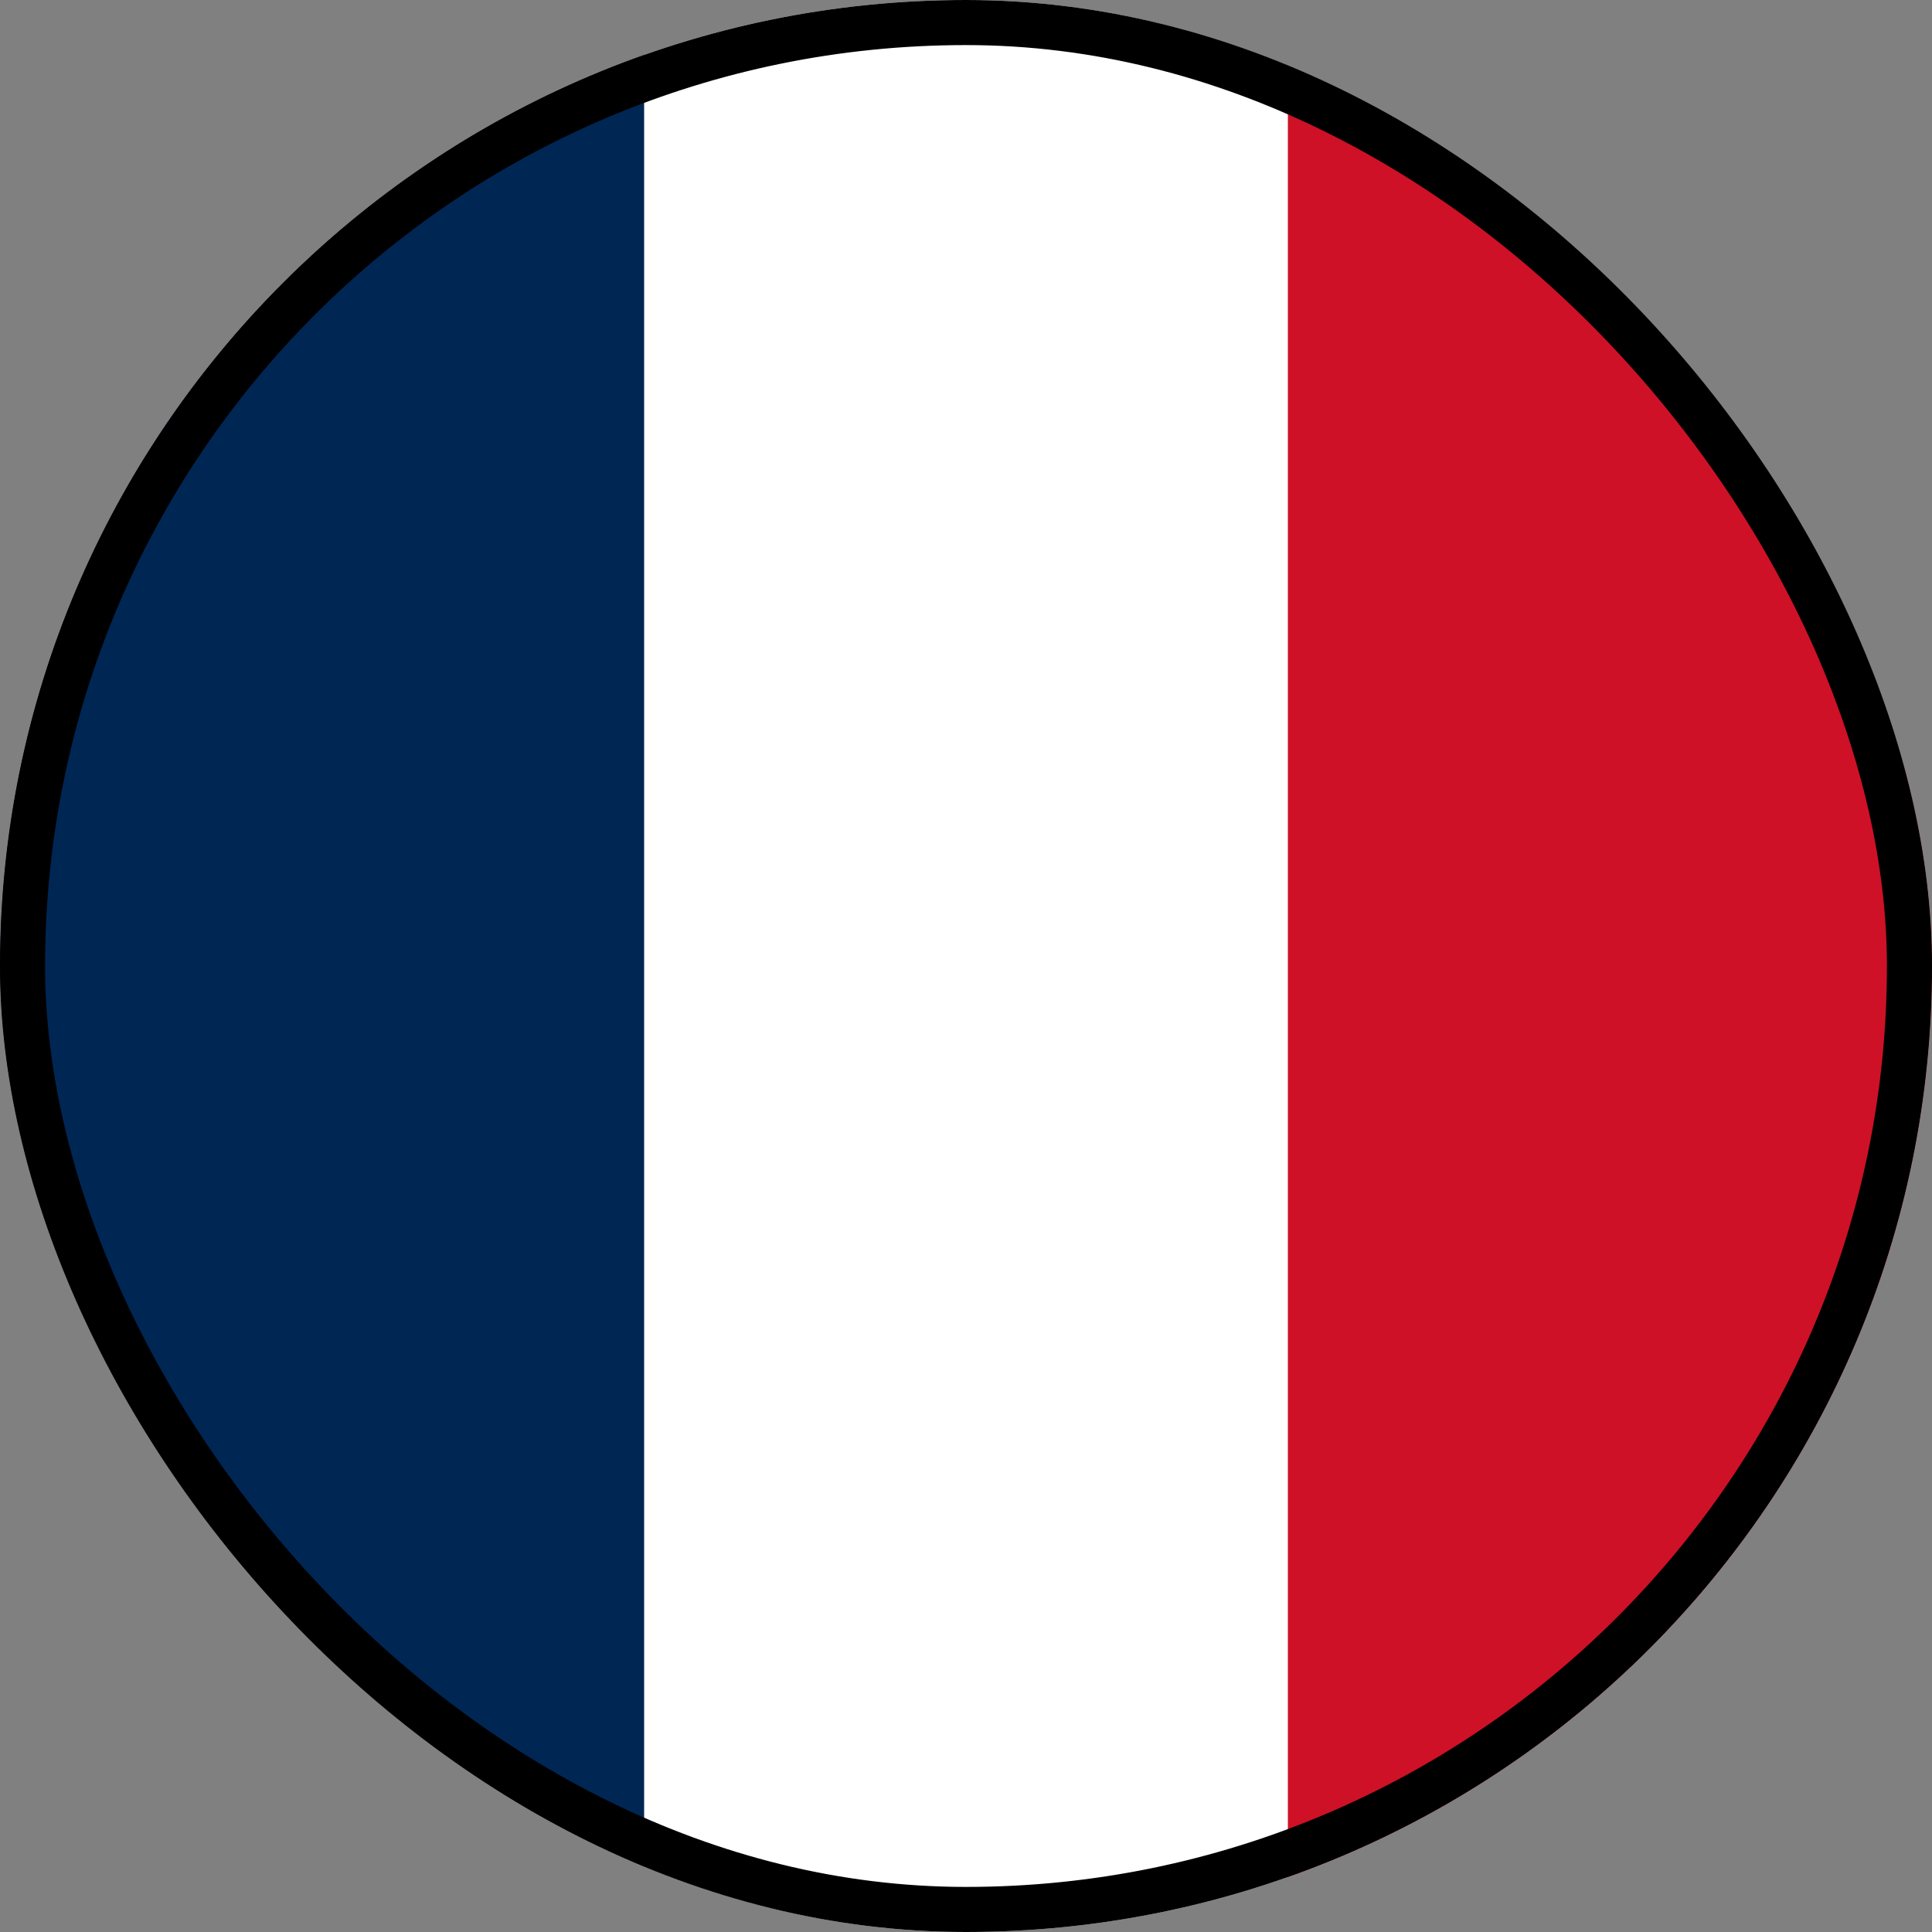 <svg width="15" height="15" viewBox="0 0 15 15" fill="none" xmlns="http://www.w3.org/2000/svg">
<rect x="0" y="0" width="15" height="15" fill="#808080" stroke="none"/>
<g clip-path="url(#clip0_1701_482)">
<path d="M0 0H15V15H0V0Z" fill="white"/>
<path d="M0 0H5.001V15H0V0Z" fill="#002654"/>
<path d="M9.999 0H15V15H9.999V0Z" fill="#CE1126"/>
</g>
<rect x="0.175" y="0.175" width="14.65" height="14.65" rx="7.325" stroke="black" stroke-width="0.35"/>
<defs>
<clipPath id="clip0_1701_482">
<rect width="15" height="15" rx="7.5" fill="white"/>
</clipPath>
</defs>
</svg>
